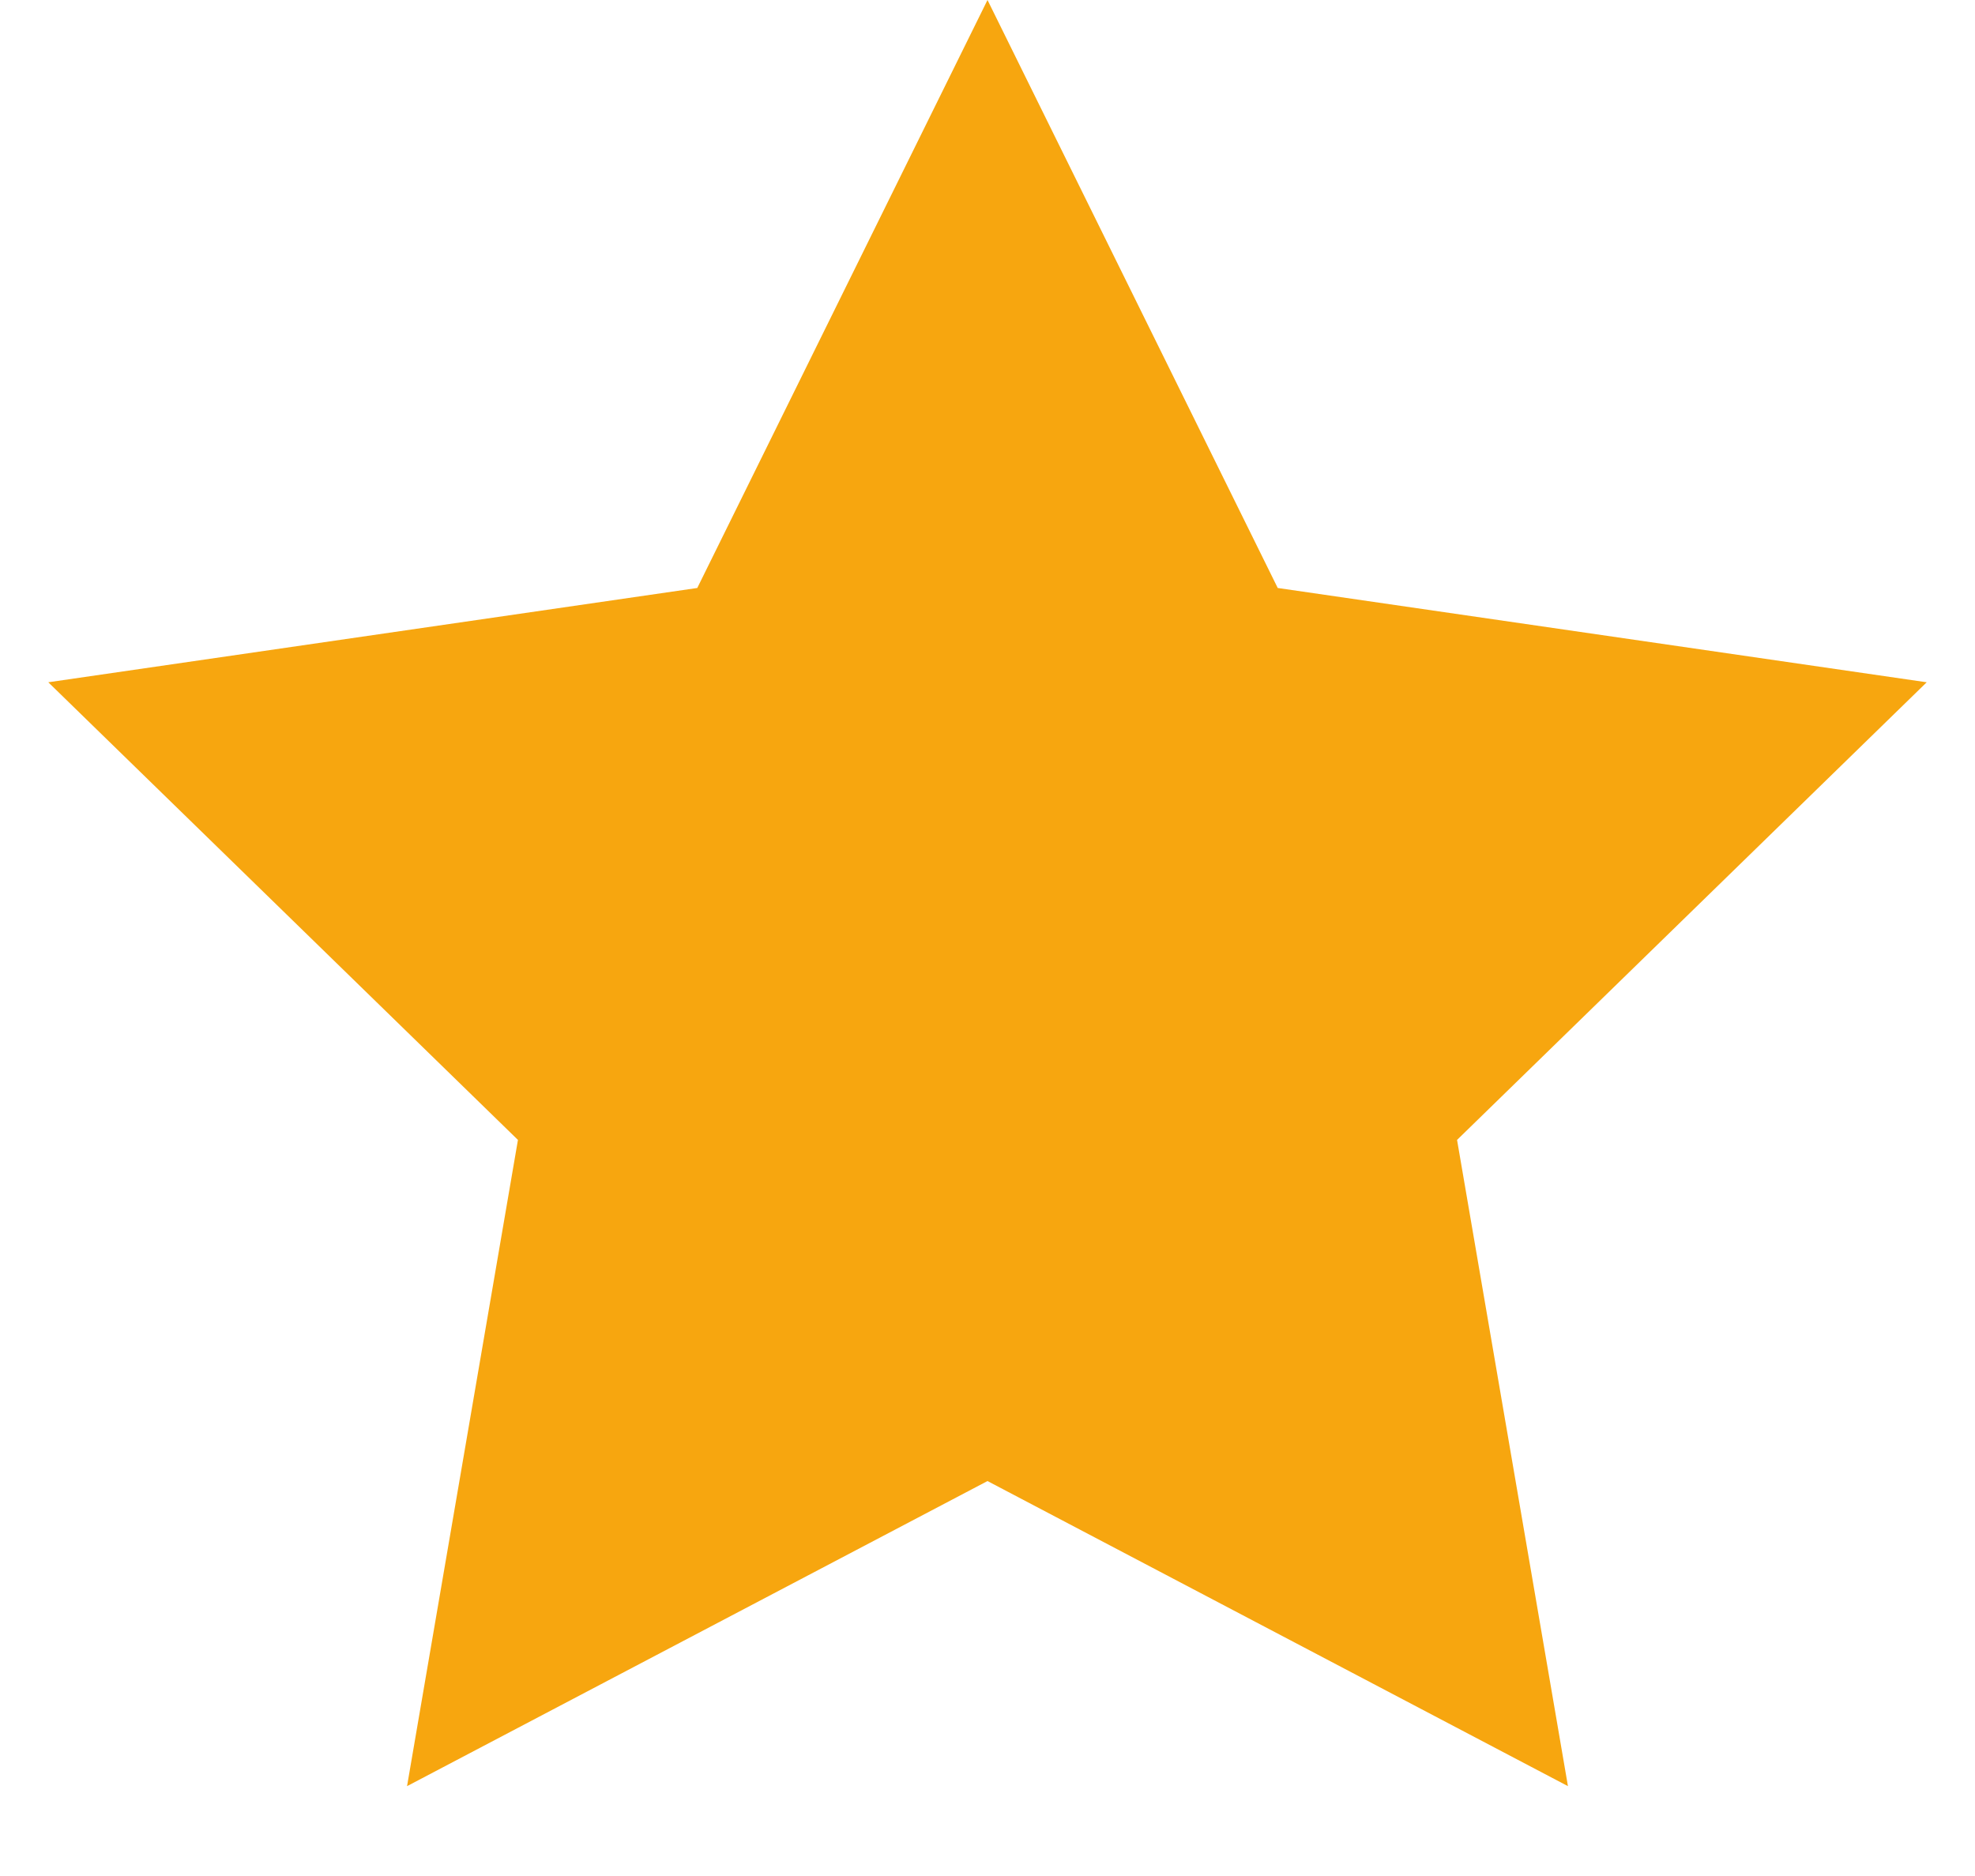<?xml version="1.0" encoding="UTF-8"?>
<svg width="20px" height="19px" viewBox="0 0 20 19" version="1.1" xmlns="http://www.w3.org/2000/svg" xmlns:xlink="http://www.w3.org/1999/xlink">
    <title>Star</title>
    <g id="Symbols" stroke="none" stroke-width="1" fill="none" fill-rule="evenodd">
        <g id="Reviews-/-Slider" transform="translate(-128, -94)" fill="#F7A60F">
            <g id="Reviews-/-Full-Copy-7" transform="translate(33, 53)">
                <g id="Stars" transform="translate(95, 41)">
                    <polygon id="Star" points="10 15 4.122 18.09 5.245 11.545 0.489 6.91 7.061 5.955 10 0 12.939 5.955 19.511 6.91 14.755 11.545 15.878 18.09"></polygon>
                </g>
            </g>
        </g>
    </g>
</svg>